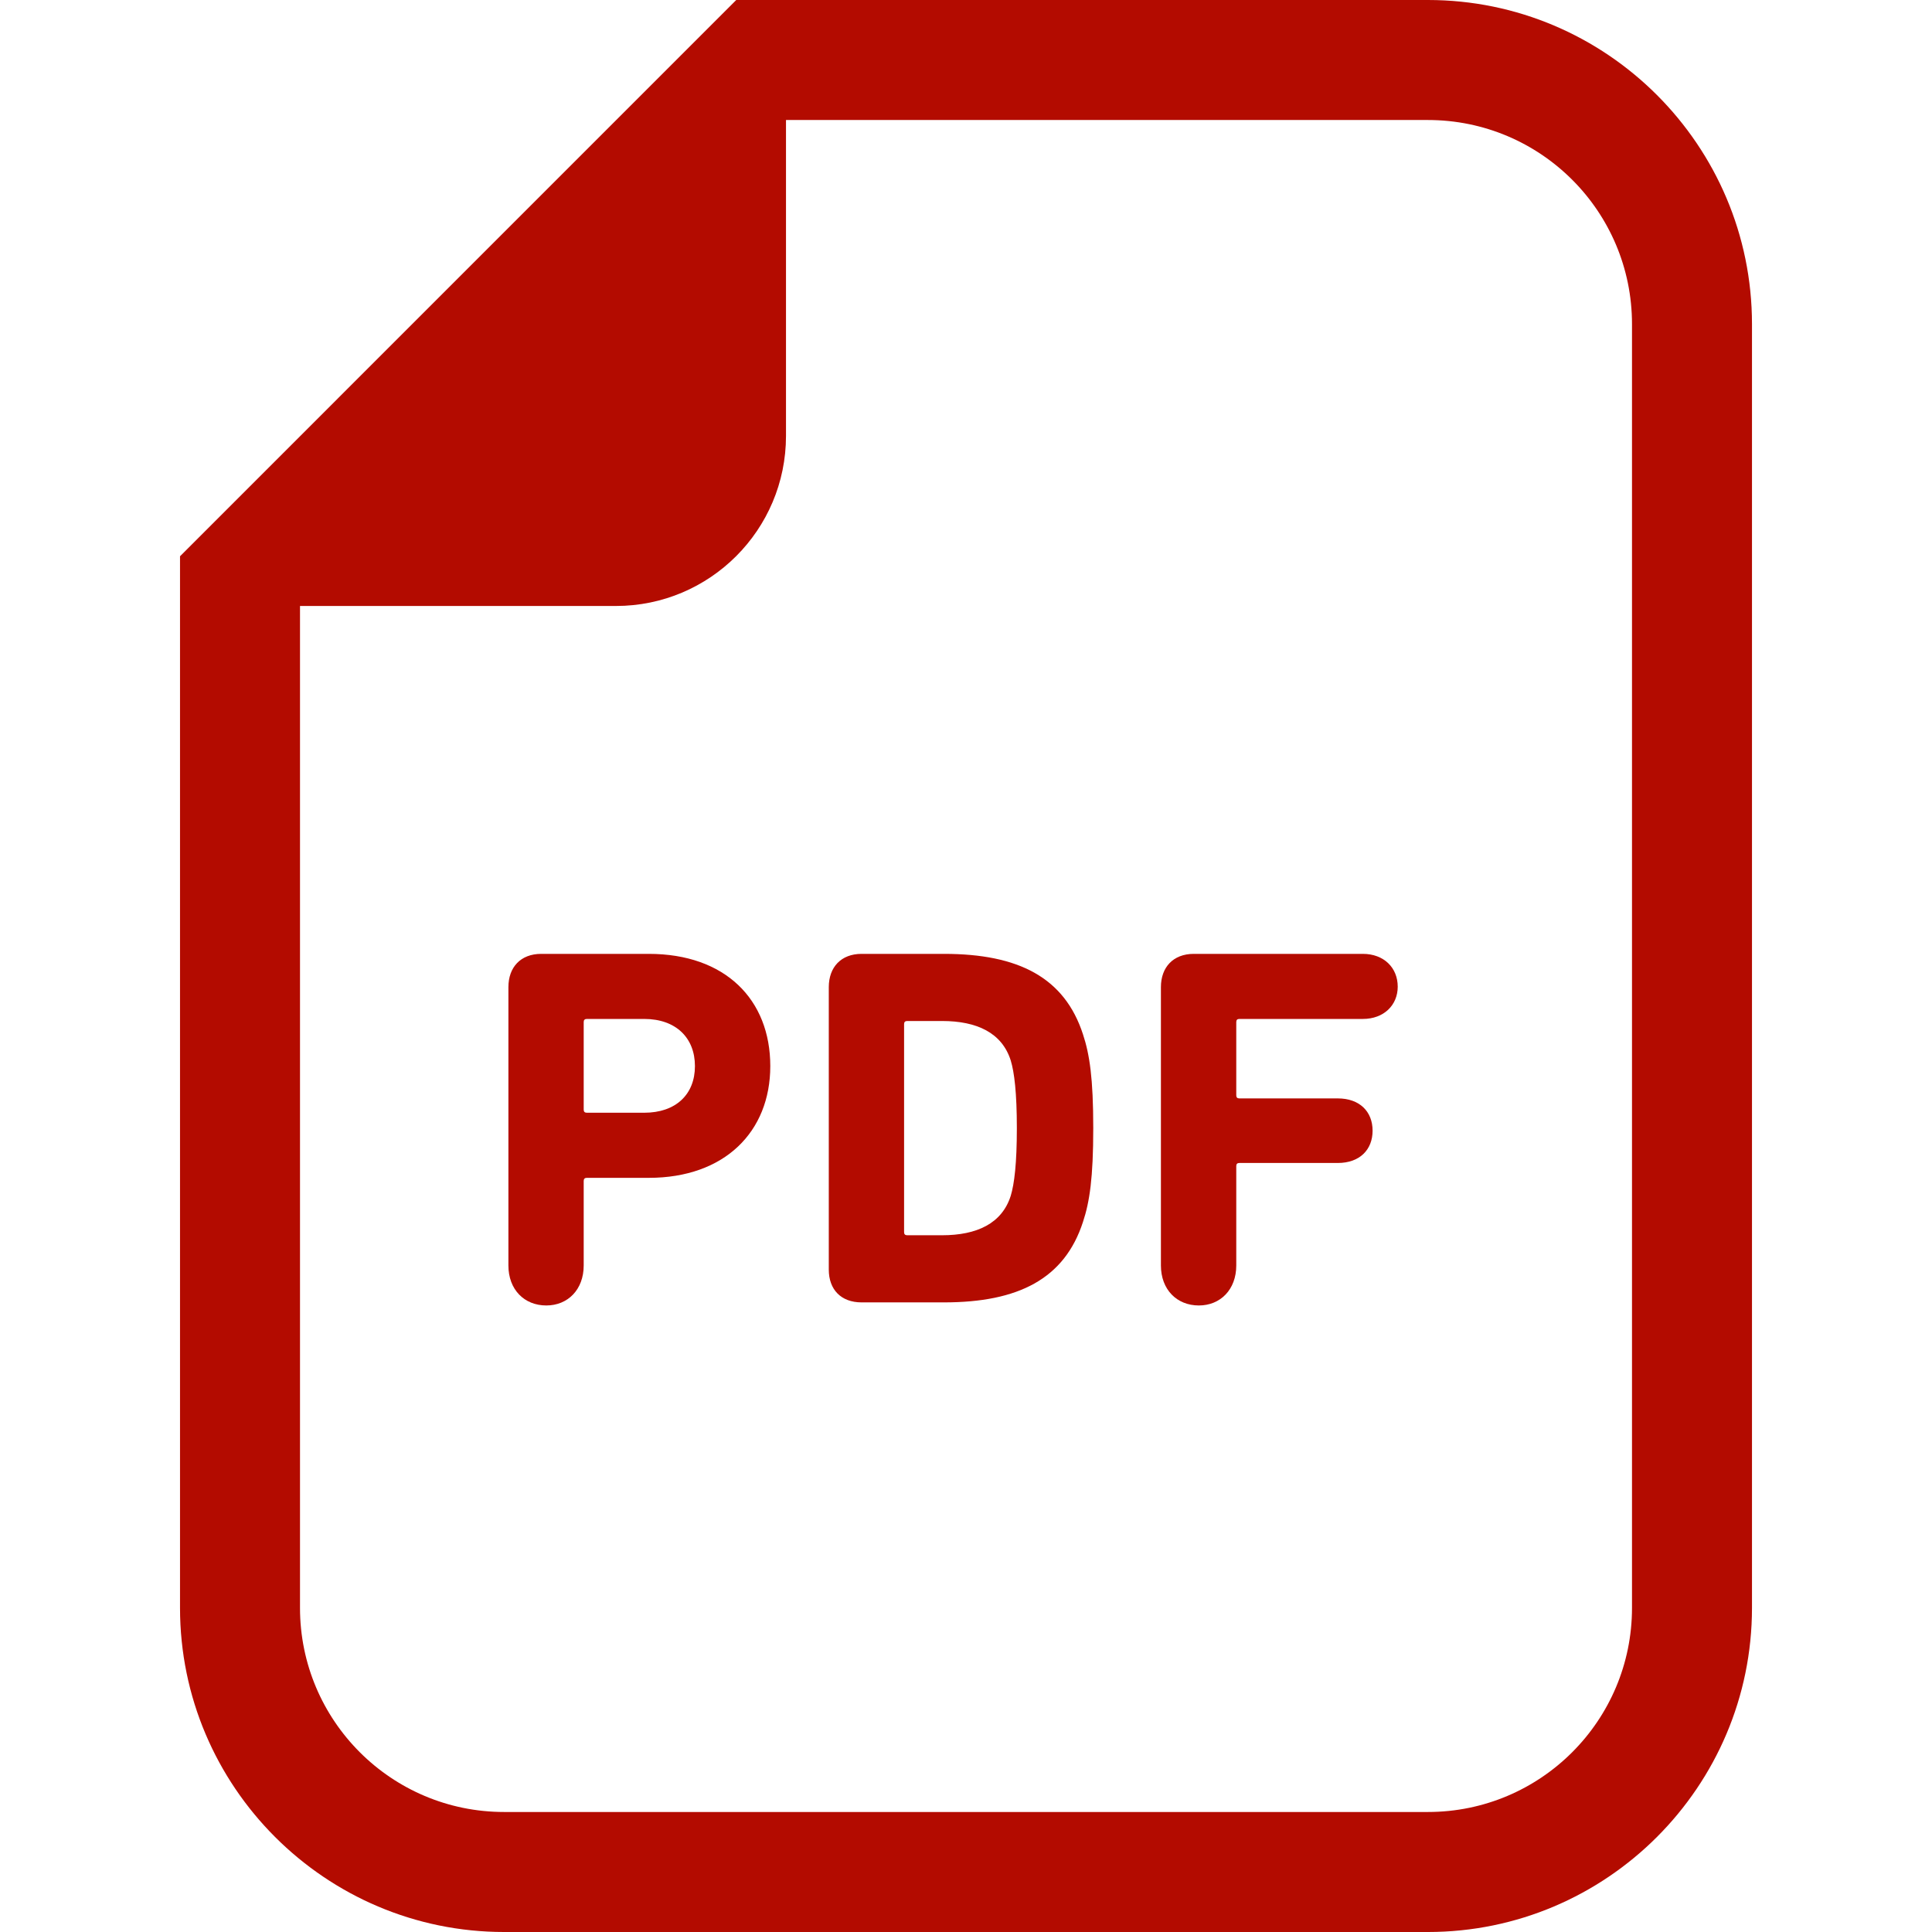 <!--?xml version="1.0" encoding="utf-8"?-->
<!-- Generator: Adobe Illustrator 18.1.1, SVG Export Plug-In . SVG Version: 6.00 Build 0)  -->

<svg version="1.1" id="_x32_" xmlns="http://www.w3.org/2000/svg" xmlns:xlink="http://www.w3.org/1999/xlink" x="0px" y="0px" viewBox="0 0 512 512" style="width: 256px; height: 256px; opacity: 1;" xml:space="preserve">
<style type="text/css">
	.st0{fill:#4B4B4B;}
</style>
<g>
	<path class="st0" d="M378.413,0H208.297h-13.182L185.8,9.314L57.02,138.102l-9.314,9.314v13.176v265.514
		c0,47.36,38.528,85.895,85.896,85.895h244.811c47.353,0,85.881-38.535,85.881-85.895V85.896C464.294,38.528,425.766,0,378.413,0z
		 M432.497,426.105c0,29.877-24.214,54.091-54.084,54.091H133.602c-29.884,0-54.098-24.214-54.098-54.091V160.591h83.716
		c24.885,0,45.077-20.178,45.077-45.07V31.804h170.116c29.87,0,54.084,24.214,54.084,54.092V426.105z" style="fill: rgb(179, 11, 0);"></path>
	<path class="st0" d="M171.947,252.785h-28.529c-5.432,0-8.686,3.533-8.686,8.825v73.754c0,6.388,4.204,10.599,10.041,10.599
		c5.711,0,9.914-4.21,9.914-10.599v-22.406c0-0.545,0.279-0.817,0.824-0.817h16.436c20.095,0,32.188-12.226,32.188-29.612
		C204.136,264.871,192.182,252.785,171.947,252.785z M170.719,294.888h-15.208c-0.545,0-0.824-0.272-0.824-0.81v-23.23
		c0-0.545,0.279-0.816,0.824-0.816h15.208c8.42,0,13.447,5.027,13.447,12.498C184.167,290,179.139,294.888,170.719,294.888z" style="fill: rgb(179, 11, 0);"></path>
	<path class="st0" d="M250.191,252.785h-21.868c-5.432,0-8.686,3.533-8.686,8.825v74.843c0,5.3,3.253,8.693,8.686,8.693h21.868
		c19.69,0,31.923-6.249,36.81-21.324c1.76-5.3,2.723-11.681,2.723-24.857c0-13.175-0.964-19.557-2.723-24.856
		C282.113,259.034,269.881,252.785,250.191,252.785z M267.856,316.896c-2.318,7.331-8.965,10.459-18.21,10.459h-9.23
		c-0.545,0-0.824-0.272-0.824-0.816v-55.146c0-0.545,0.279-0.817,0.824-0.817h9.23c9.245,0,15.892,3.128,18.21,10.46
		c0.95,3.128,1.62,8.56,1.62,17.93C269.476,308.336,268.805,313.768,267.856,316.896z" style="fill: rgb(179, 11, 0);"></path>
	<path class="st0" d="M361.167,252.785h-44.812c-5.432,0-8.7,3.533-8.7,8.825v73.754c0,6.388,4.218,10.599,10.055,10.599
		c5.697,0,9.914-4.21,9.914-10.599v-26.351c0-0.538,0.265-0.81,0.81-0.81h26.086c5.837,0,9.23-3.532,9.23-8.56
		c0-5.028-3.393-8.553-9.23-8.553h-26.086c-0.545,0-0.81-0.272-0.81-0.817v-19.425c0-0.545,0.265-0.816,0.81-0.816h32.733
		c5.572,0,9.245-3.666,9.245-8.553C370.411,256.45,366.738,252.785,361.167,252.785z" style="fill: rgb(179, 11, 0);"></path>
</g>
</svg>
